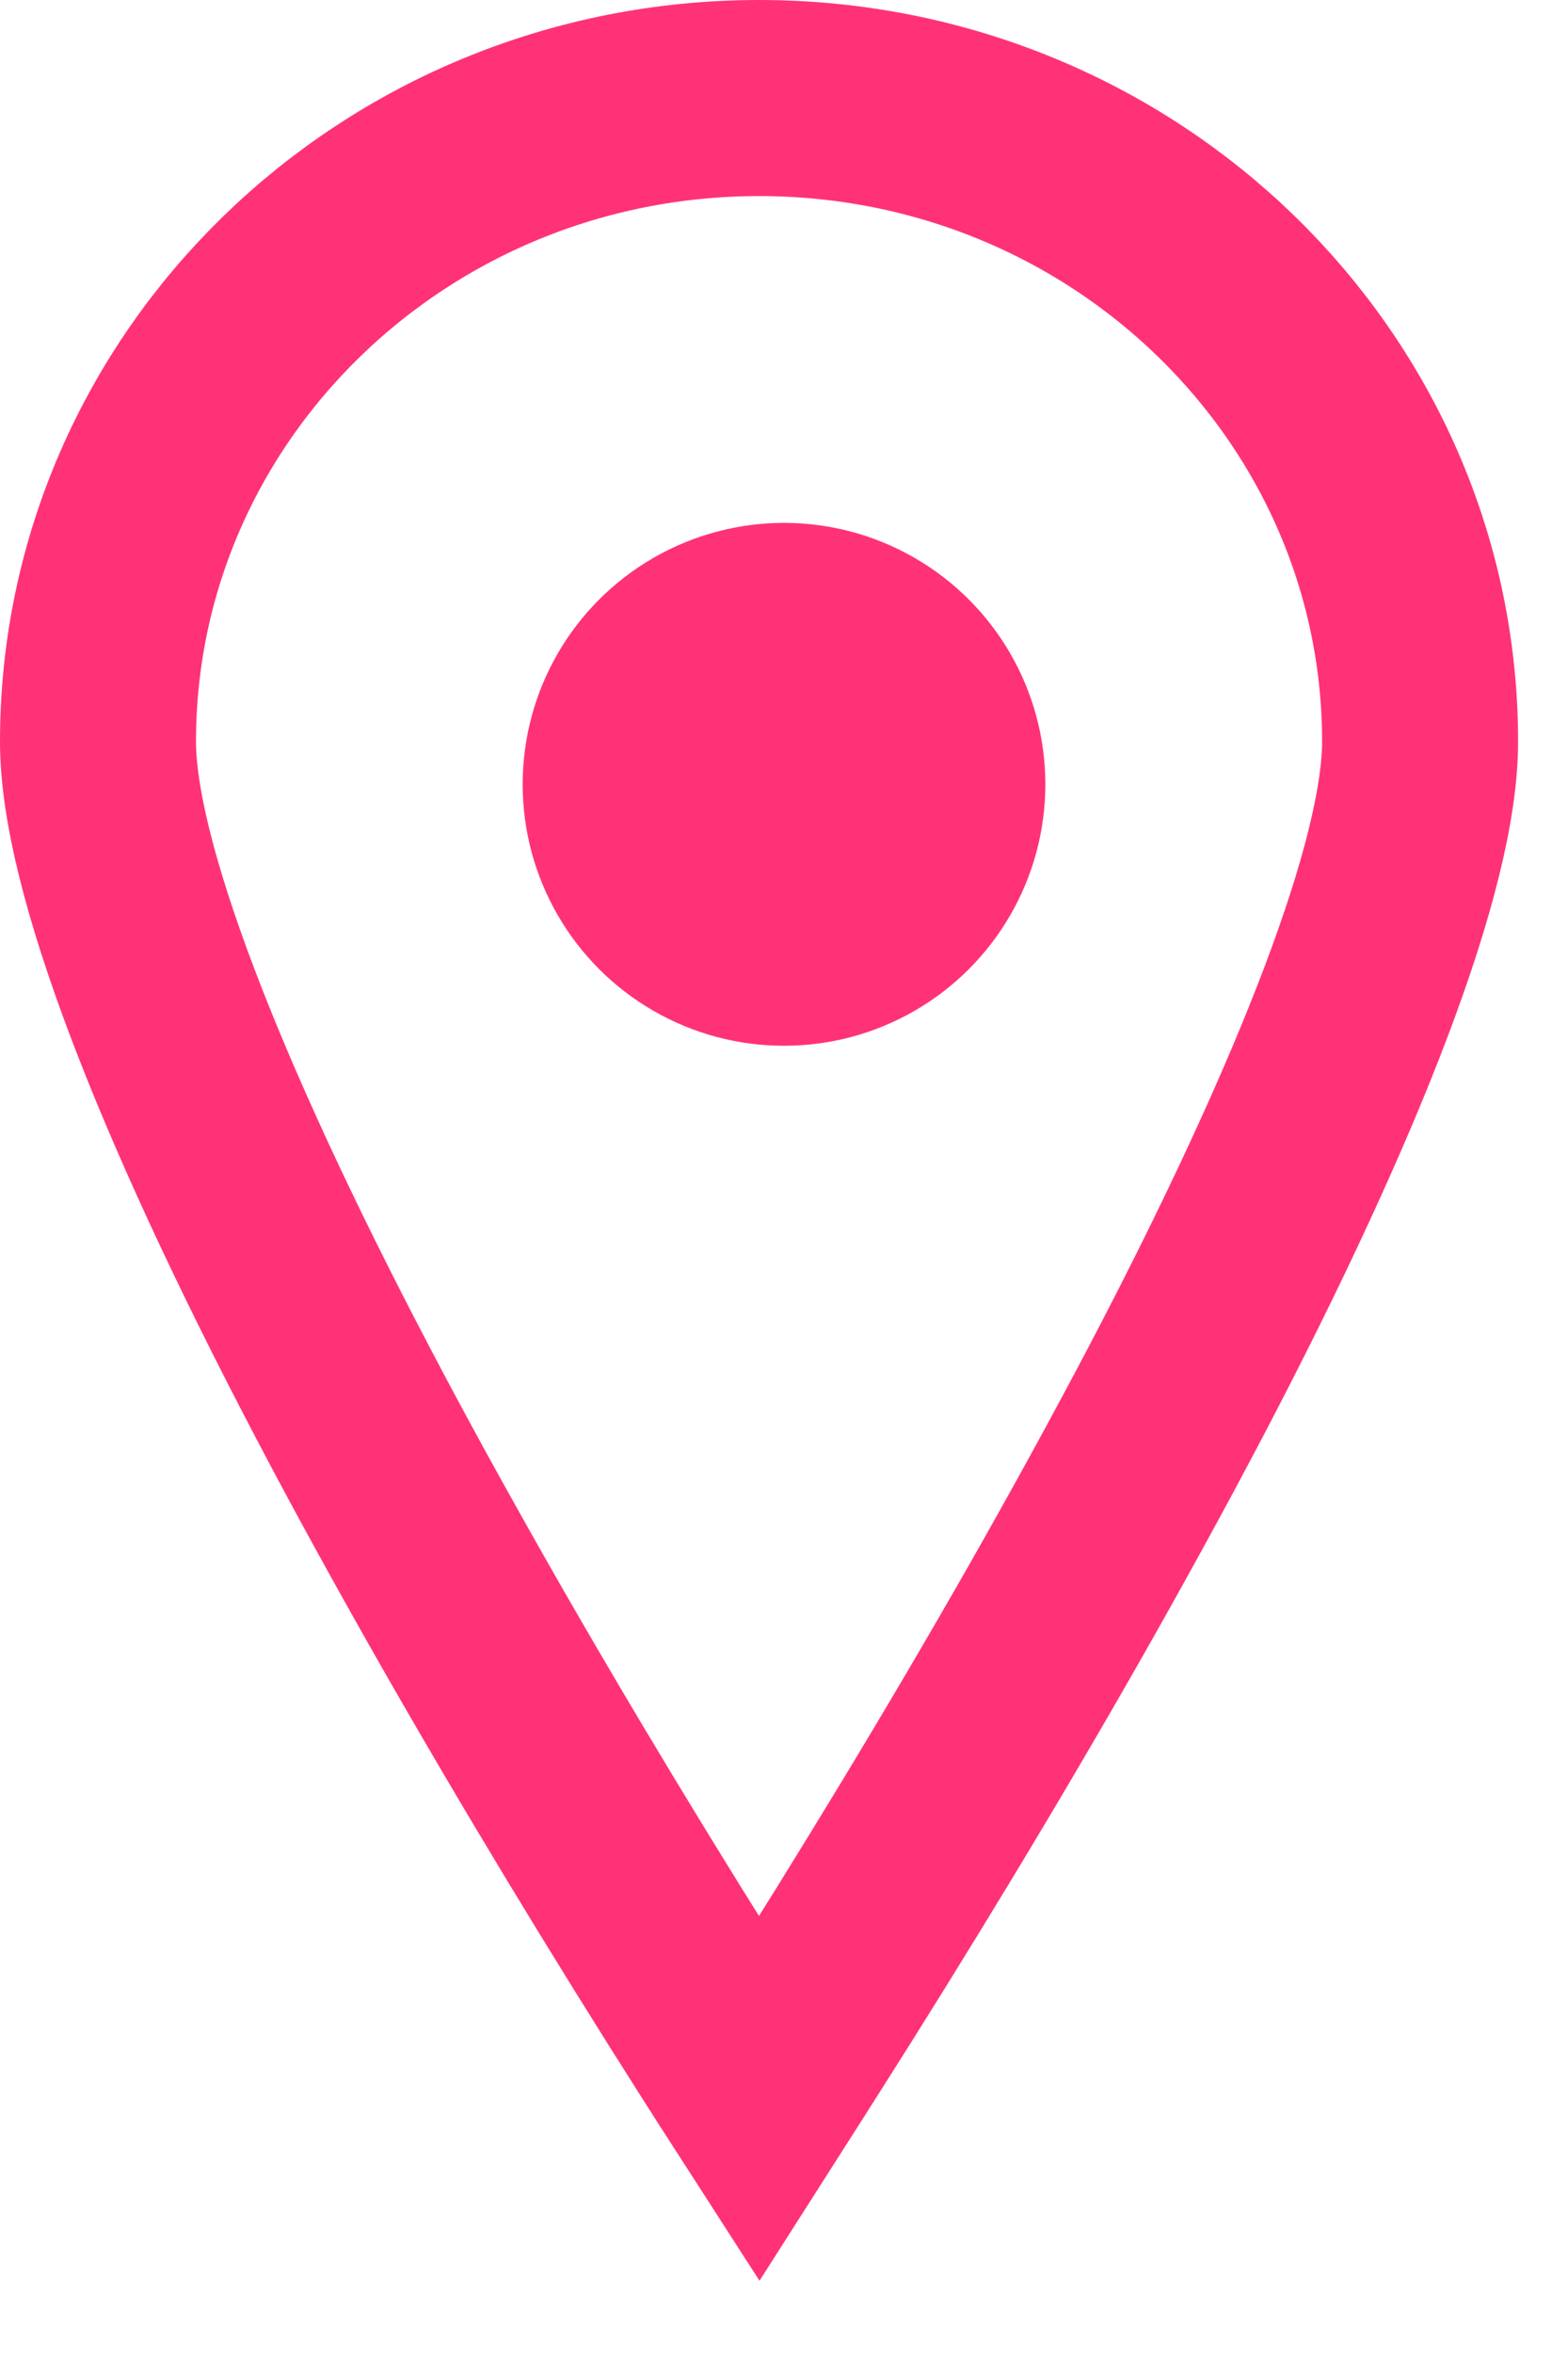 <?xml version="1.0" encoding="UTF-8"?>
<svg width="12px" height="18px" viewBox="0 0 12 18" version="1.1" xmlns="http://www.w3.org/2000/svg" xmlns:xlink="http://www.w3.org/1999/xlink">
    <!-- Generator: Sketch 48.2 (47327) - http://www.bohemiancoding.com/sketch -->
    <title>Location</title>
    <desc>Created with Sketch.</desc>
    <defs></defs>
    <g id="Assets" stroke="none" stroke-width="1" fill="none" fill-rule="evenodd" transform="translate(-352, -1707)">
        <g id="Location" transform="translate(343, 1701)">
            <rect id="Rectangle-13" x="0" y="0" width="30" height="30"></rect>
            <g id="location-copy" transform="translate(9, 6)">
                <g id="thin-0535_navigation_location_drop_pin_map">
                    <g id="Group">
                        <path d="M5.809,16.058 C5.897,15.92 5.989,15.777 6.083,15.628 C6.758,14.566 7.433,13.456 8.062,12.353 C8.398,11.763 8.712,11.191 9.001,10.641 C10.189,8.375 10.868,6.608 10.868,5.673 C10.868,2.958 8.607,0.75 5.809,0.75 C3.011,0.75 0.75,2.958 0.75,5.673 C0.75,6.608 1.429,8.375 2.617,10.641 C2.905,11.191 3.22,11.763 3.556,12.353 C4.185,13.456 4.859,14.566 5.534,15.628 C5.629,15.777 5.72,15.92 5.809,16.058 Z" id="Shape" stroke="#FF3278" stroke-width="1.5"></path>
                        <circle id="Oval" fill="#FF3278" cx="6" cy="6" r="2"></circle>
                    </g>
                </g>
            </g>
        </g>
    </g>
</svg>